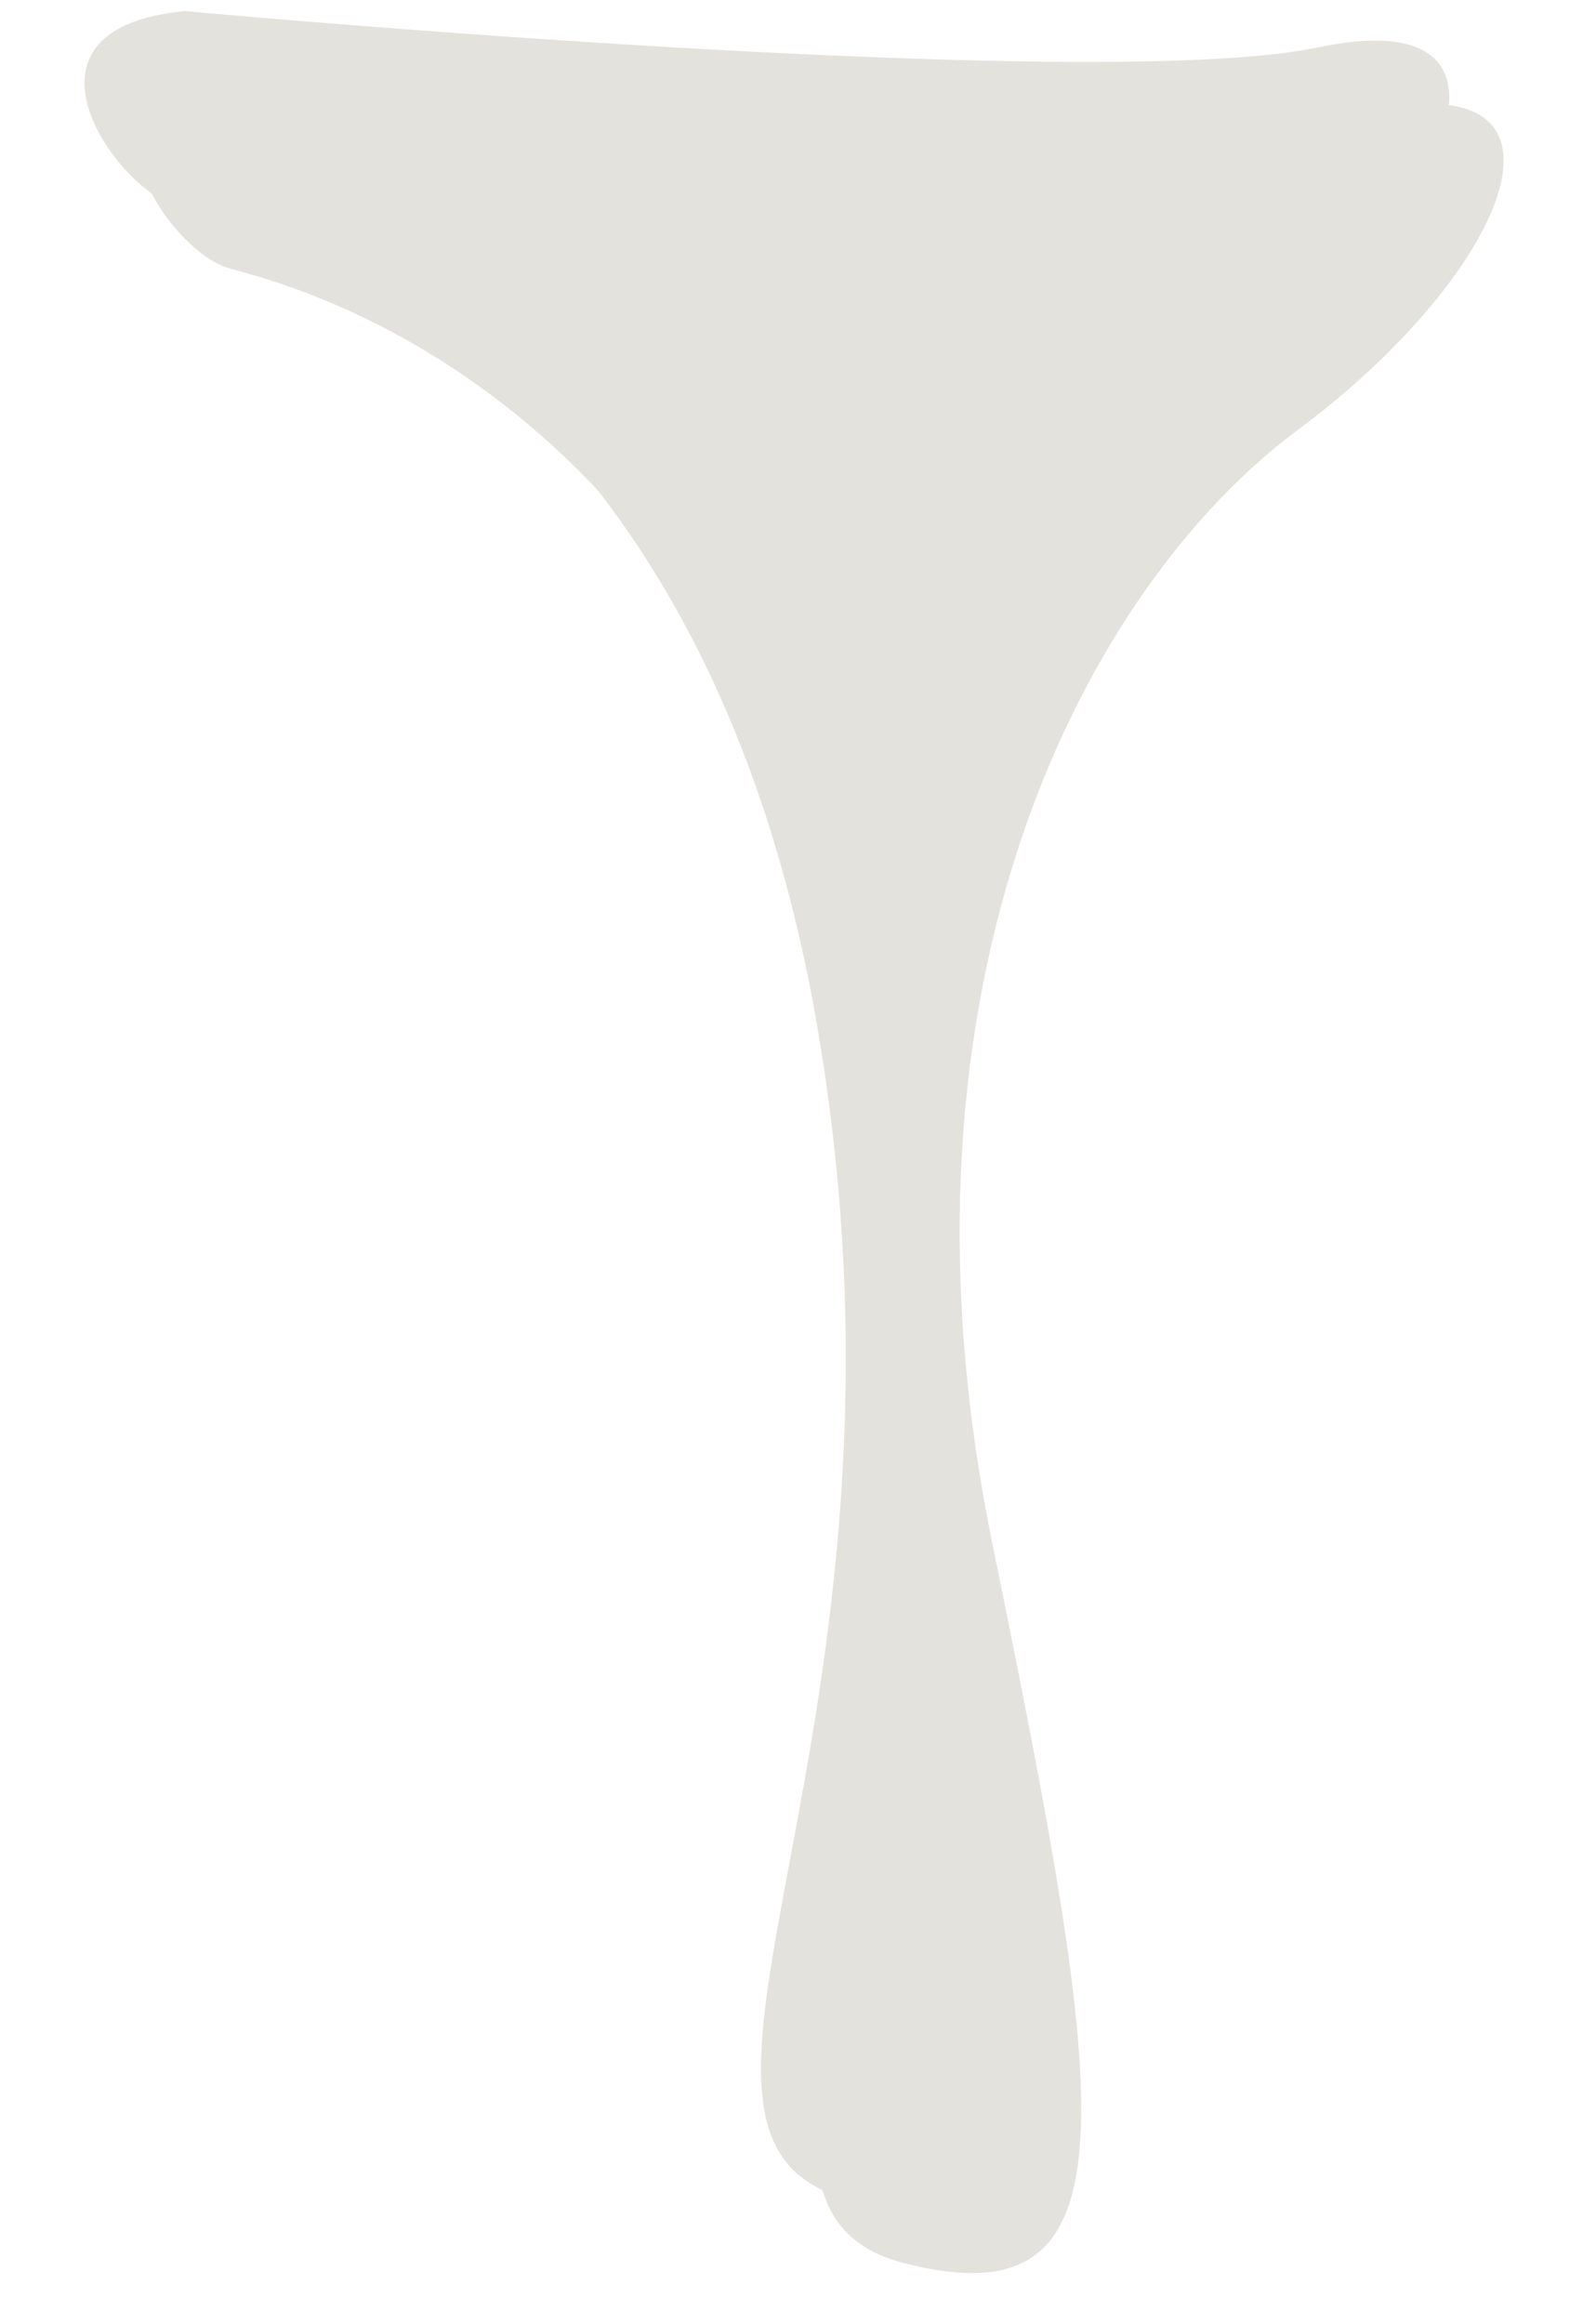 <?xml version="1.0" encoding="UTF-8" standalone="no"?><svg xmlns="http://www.w3.org/2000/svg" xmlns:xlink="http://www.w3.org/1999/xlink" data-name="Layer 1" fill="#000000" height="470.9" preserveAspectRatio="xMidYMid meet" version="1" viewBox="207.8 59.8 323.6 470.9" width="323.6" zoomAndPan="magnify"><g id="change1_1"><path d="M245.32,62.05S429.67,79,475.07,69.4s27.52,33-15.13,64.66S374.64,245.49,398,359.69s30.27,158.22-17.89,145.84,18.33-93.56-6.65-238S250.8,103.8,242.72,101.19C231.35,97.53,207.84,65.58,245.32,62.05Z" fill="#e4e2dd"/></g><g id="change2_1"><path d="M256.32,74.89s184.36,17,229.76,7.35,27.52,33-15.13,64.66S385.65,258.33,409,372.53s30.26,158.22-17.89,145.84,18.33-93.56-6.66-238S261.8,116.64,253.72,114C242.35,110.37,218.85,78.42,256.32,74.89Z" fill="#e4e2dd"/></g></svg>